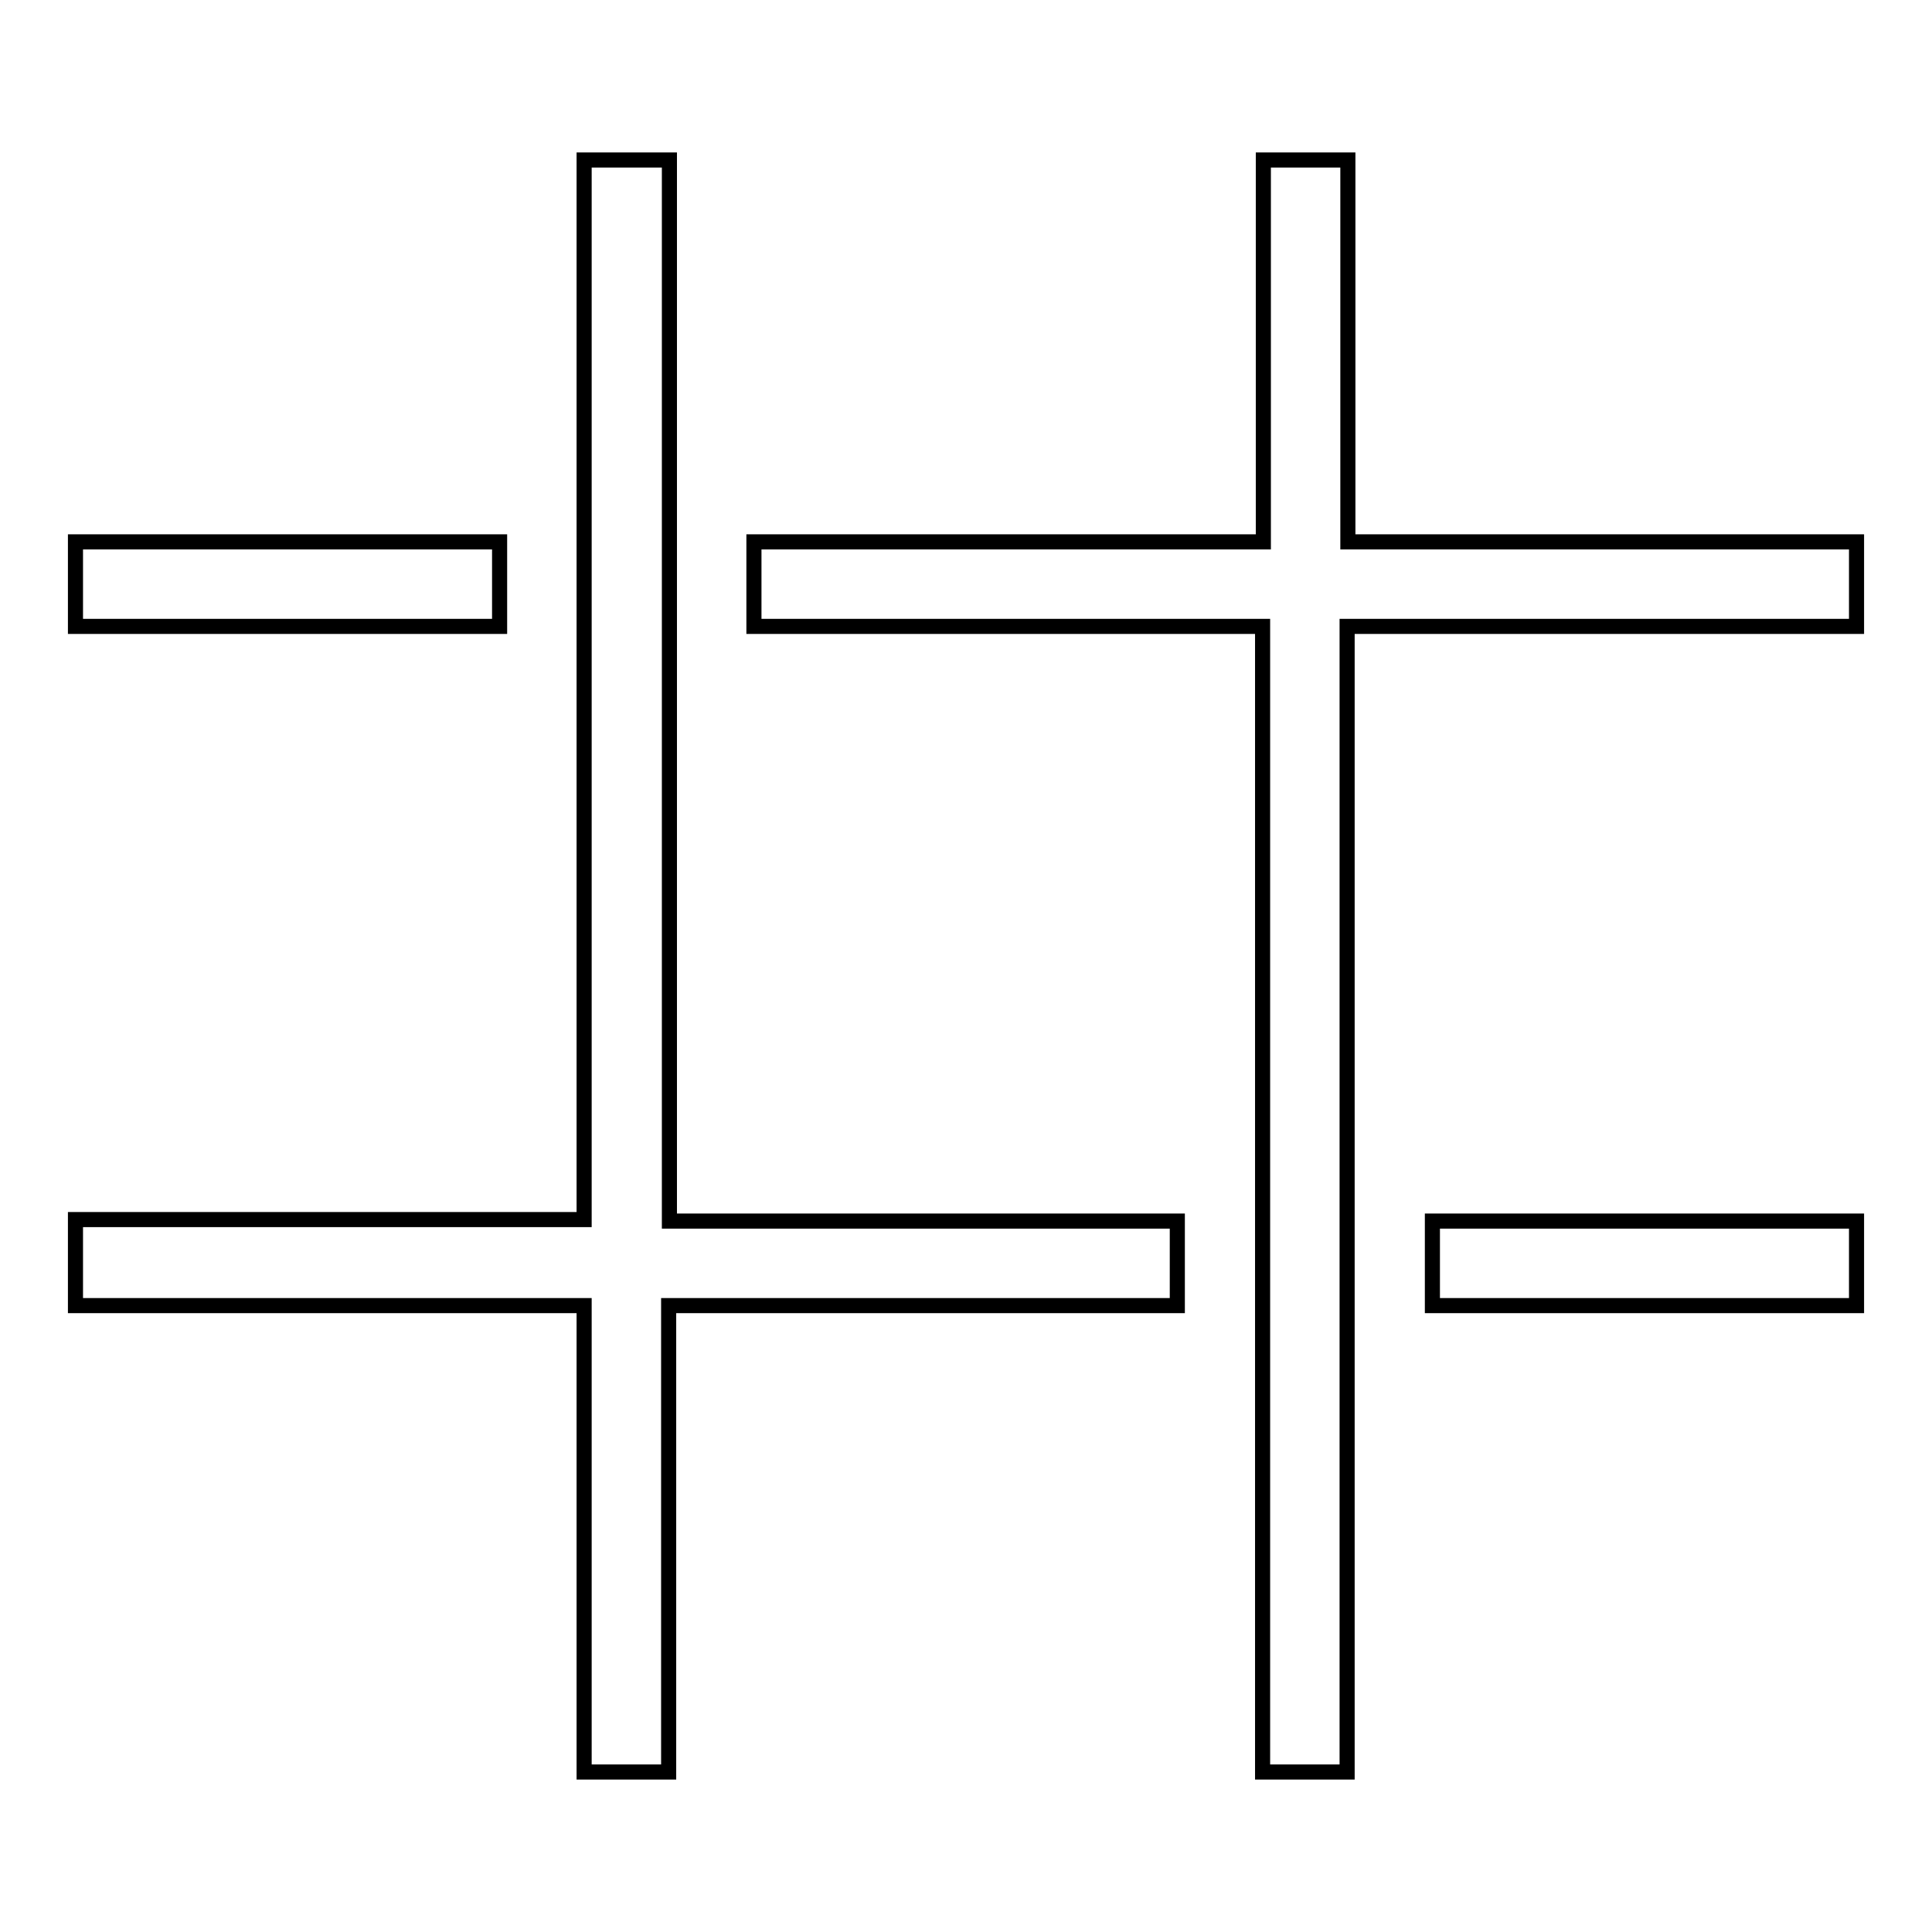 <?xml version="1.0" encoding="utf-8"?>
<!-- Svg Vector Icons : http://www.onlinewebfonts.com/icon -->
<!DOCTYPE svg PUBLIC "-//W3C//DTD SVG 1.1//EN" "http://www.w3.org/Graphics/SVG/1.1/DTD/svg11.dtd">
<svg version="1.1" xmlns="http://www.w3.org/2000/svg" xmlns:xlink="http://www.w3.org/1999/xlink" x="0px" y="0px" viewBox="0 0 256 256" enable-background="new 0 0 256 256" xml:space="preserve">
<g> <path stroke-width="2" fill-opacity="0" stroke="#000000"  d="M88.7,88.7V83V71.8V60.6V21.2H77.4v39.3v11.2V83v5.6v73H10V173h67.4v61.8h11.2V173h67.4v-11.2H88.7V88.7z  M66.2,71.8H10V83h56.2V71.8z M189.8,173H246v-11.2h-56.2V173z M178.6,71.8V21.2h-11.2v50.6H99.9V83h67.4v67.4v11.2V173v11.2v50.6 h11.2v-50.6V173v-11.2v-11.2V83H246V71.8H178.6z"/></g>
</svg>